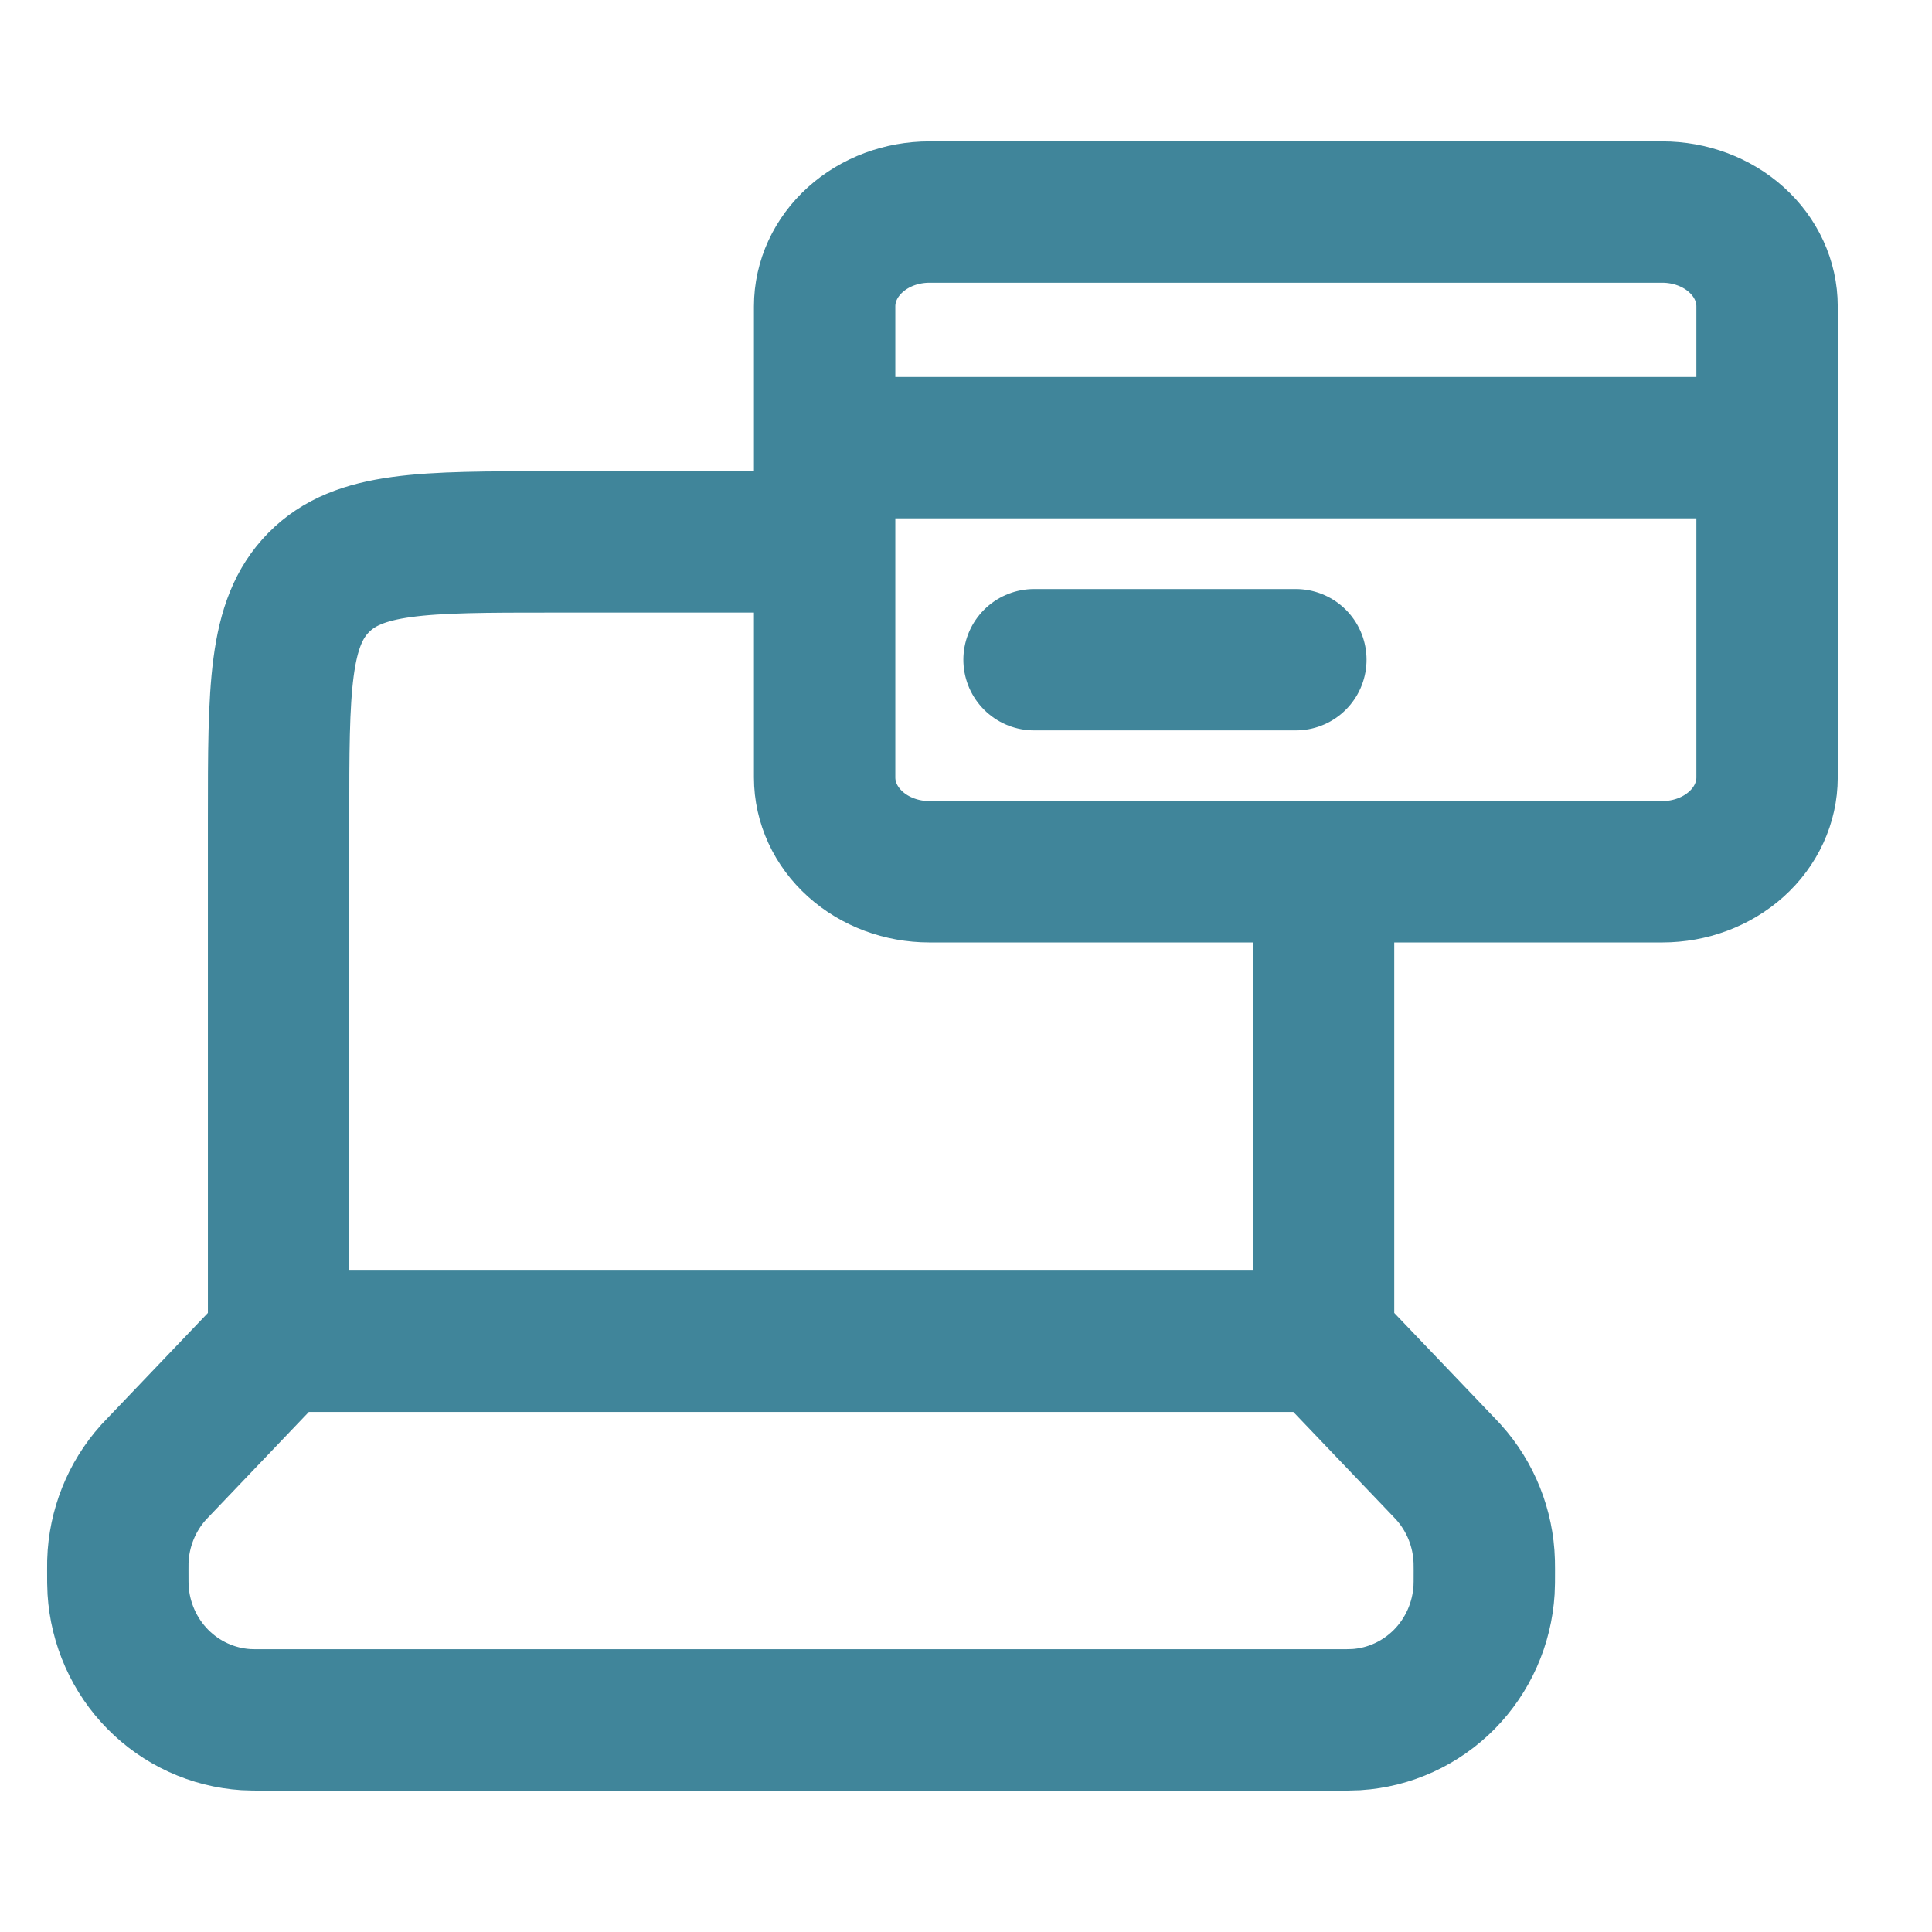 <?xml version="1.0" encoding="UTF-8"?> <svg xmlns="http://www.w3.org/2000/svg" width="41" height="41" viewBox="0 0 41 41" fill="none"><g clip-path="url(#clip0_3001_8501)"><path d="M28.088 28.464H5.912M28.088 28.464L30.617 31.111L30.744 31.246C31.21 31.765 31.477 32.434 31.498 33.135L31.5 33.321C31.5 33.542 31.5 33.651 31.494 33.743C31.45 34.458 31.15 35.132 30.651 35.638C30.151 36.144 29.487 36.448 28.783 36.493C28.644 36.499 28.505 36.501 28.366 36.499H5.633C5.416 36.499 5.309 36.499 5.217 36.493C4.513 36.448 3.849 36.144 3.349 35.638C2.85 35.132 2.55 34.458 2.506 33.743C2.5 33.651 2.5 33.541 2.5 33.323L2.501 33.136C2.523 32.436 2.79 31.766 3.255 31.248L3.383 31.113L5.912 28.464M28.088 28.464V19.855M5.912 28.464V17.382C5.912 14.609 5.912 13.223 6.762 12.362C7.611 11.5 8.977 11.5 11.712 11.5H17" stroke="#40859A" stroke-width="3" stroke-linecap="round"></path><path d="M17.5 9.5V16.5C17.5 17.03 17.734 17.539 18.151 17.914C18.568 18.289 19.133 18.5 19.722 18.5H35.278C35.867 18.5 36.432 18.289 36.849 17.914C37.266 17.539 37.5 17.03 37.5 16.5V9.5M17.5 9.5V6.5C17.5 5.97 17.734 5.461 18.151 5.086C18.568 4.711 19.133 4.5 19.722 4.5H35.278C35.867 4.5 36.432 4.711 36.849 5.086C37.266 5.461 37.5 5.97 37.5 6.5V9.5M17.5 9.5H37.5M21.944 14H27.5" stroke="#40859A" stroke-width="3" stroke-linecap="round" stroke-linejoin="round"></path></g><defs><clipPath id="clip0_3001_8501"><rect x="0.5" y="0.5" width="40" height="40" rx="5" fill="white"></rect></clipPath></defs></svg> 
